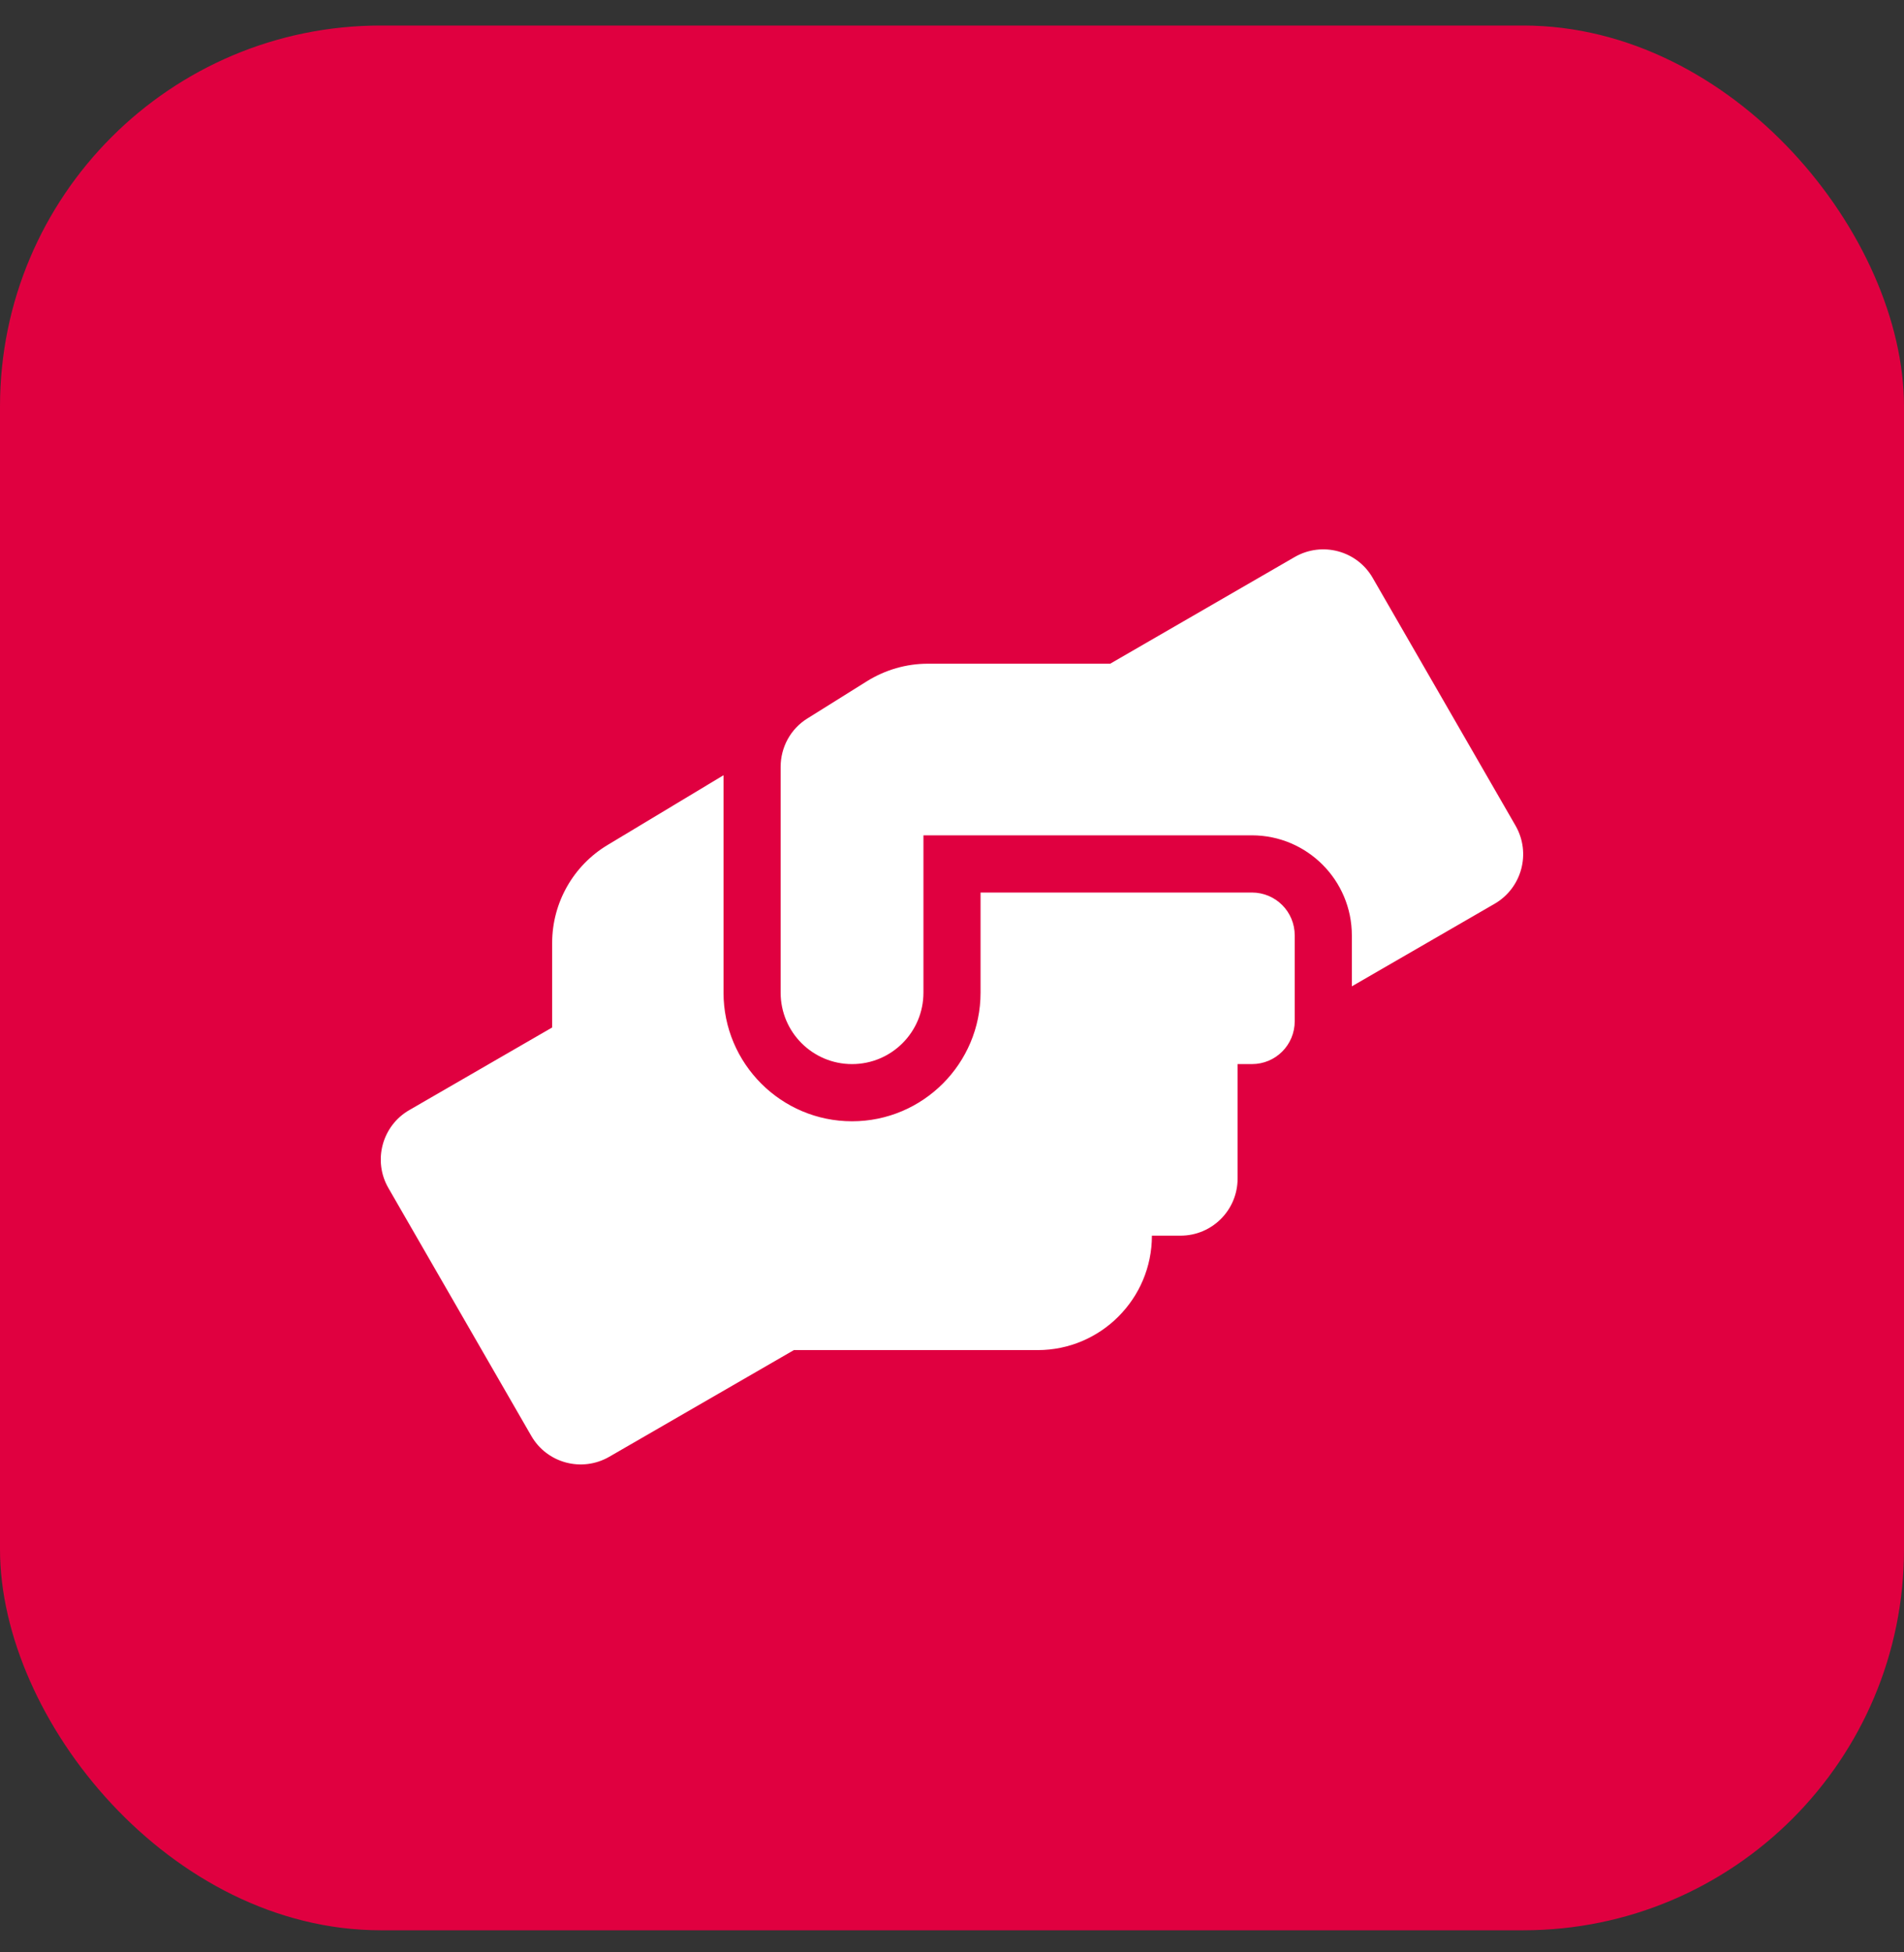 <svg width="40" height="41" viewBox="0 0 40 41" fill="none" xmlns="http://www.w3.org/2000/svg">
<rect x="0" y="0" width="40" height="41" fill="#333333" stroke="none"/>
<rect y="0.536" width="40" height="40" rx="8" fill="#E00040"/>
<g clip-path="url(#clip0)">
<path d="M26.3 18.743H20.6V20.845C20.6 22.335 19.389 23.547 17.9 23.547C16.411 23.547 15.2 22.335 15.2 20.845V16.28L12.766 17.744C12.043 18.176 11.6 18.96 11.6 19.801V21.577L8.6 23.311C8.026 23.641 7.828 24.377 8.161 24.951L11.161 30.153C11.491 30.728 12.226 30.923 12.8 30.592L16.678 28.352H21.8C23.124 28.352 24.2 27.274 24.2 25.949H24.8C25.464 25.949 26 25.413 26 24.748V22.346H26.3C26.799 22.346 27.2 21.945 27.2 21.445V19.644C27.2 19.144 26.799 18.743 26.3 18.743ZM31.839 17.339L28.839 12.137C28.509 11.562 27.774 11.367 27.2 11.697L23.323 13.938H19.49C19.04 13.938 18.601 14.066 18.219 14.302L16.963 15.087C16.61 15.305 16.4 15.691 16.4 16.104V20.845C16.4 21.674 17.071 22.346 17.9 22.346C18.729 22.346 19.4 21.674 19.4 20.845V17.542H26.3C27.459 17.542 28.4 18.484 28.4 19.644V20.713L31.4 18.979C31.974 18.645 32.169 17.913 31.839 17.339Z" fill="white"/>
</g>
<defs>
<clipPath id="clip0">
<rect width="24" height="19.218" fill="white" transform="translate(8 11.536)"/>
</clipPath>
</defs>
</svg>
